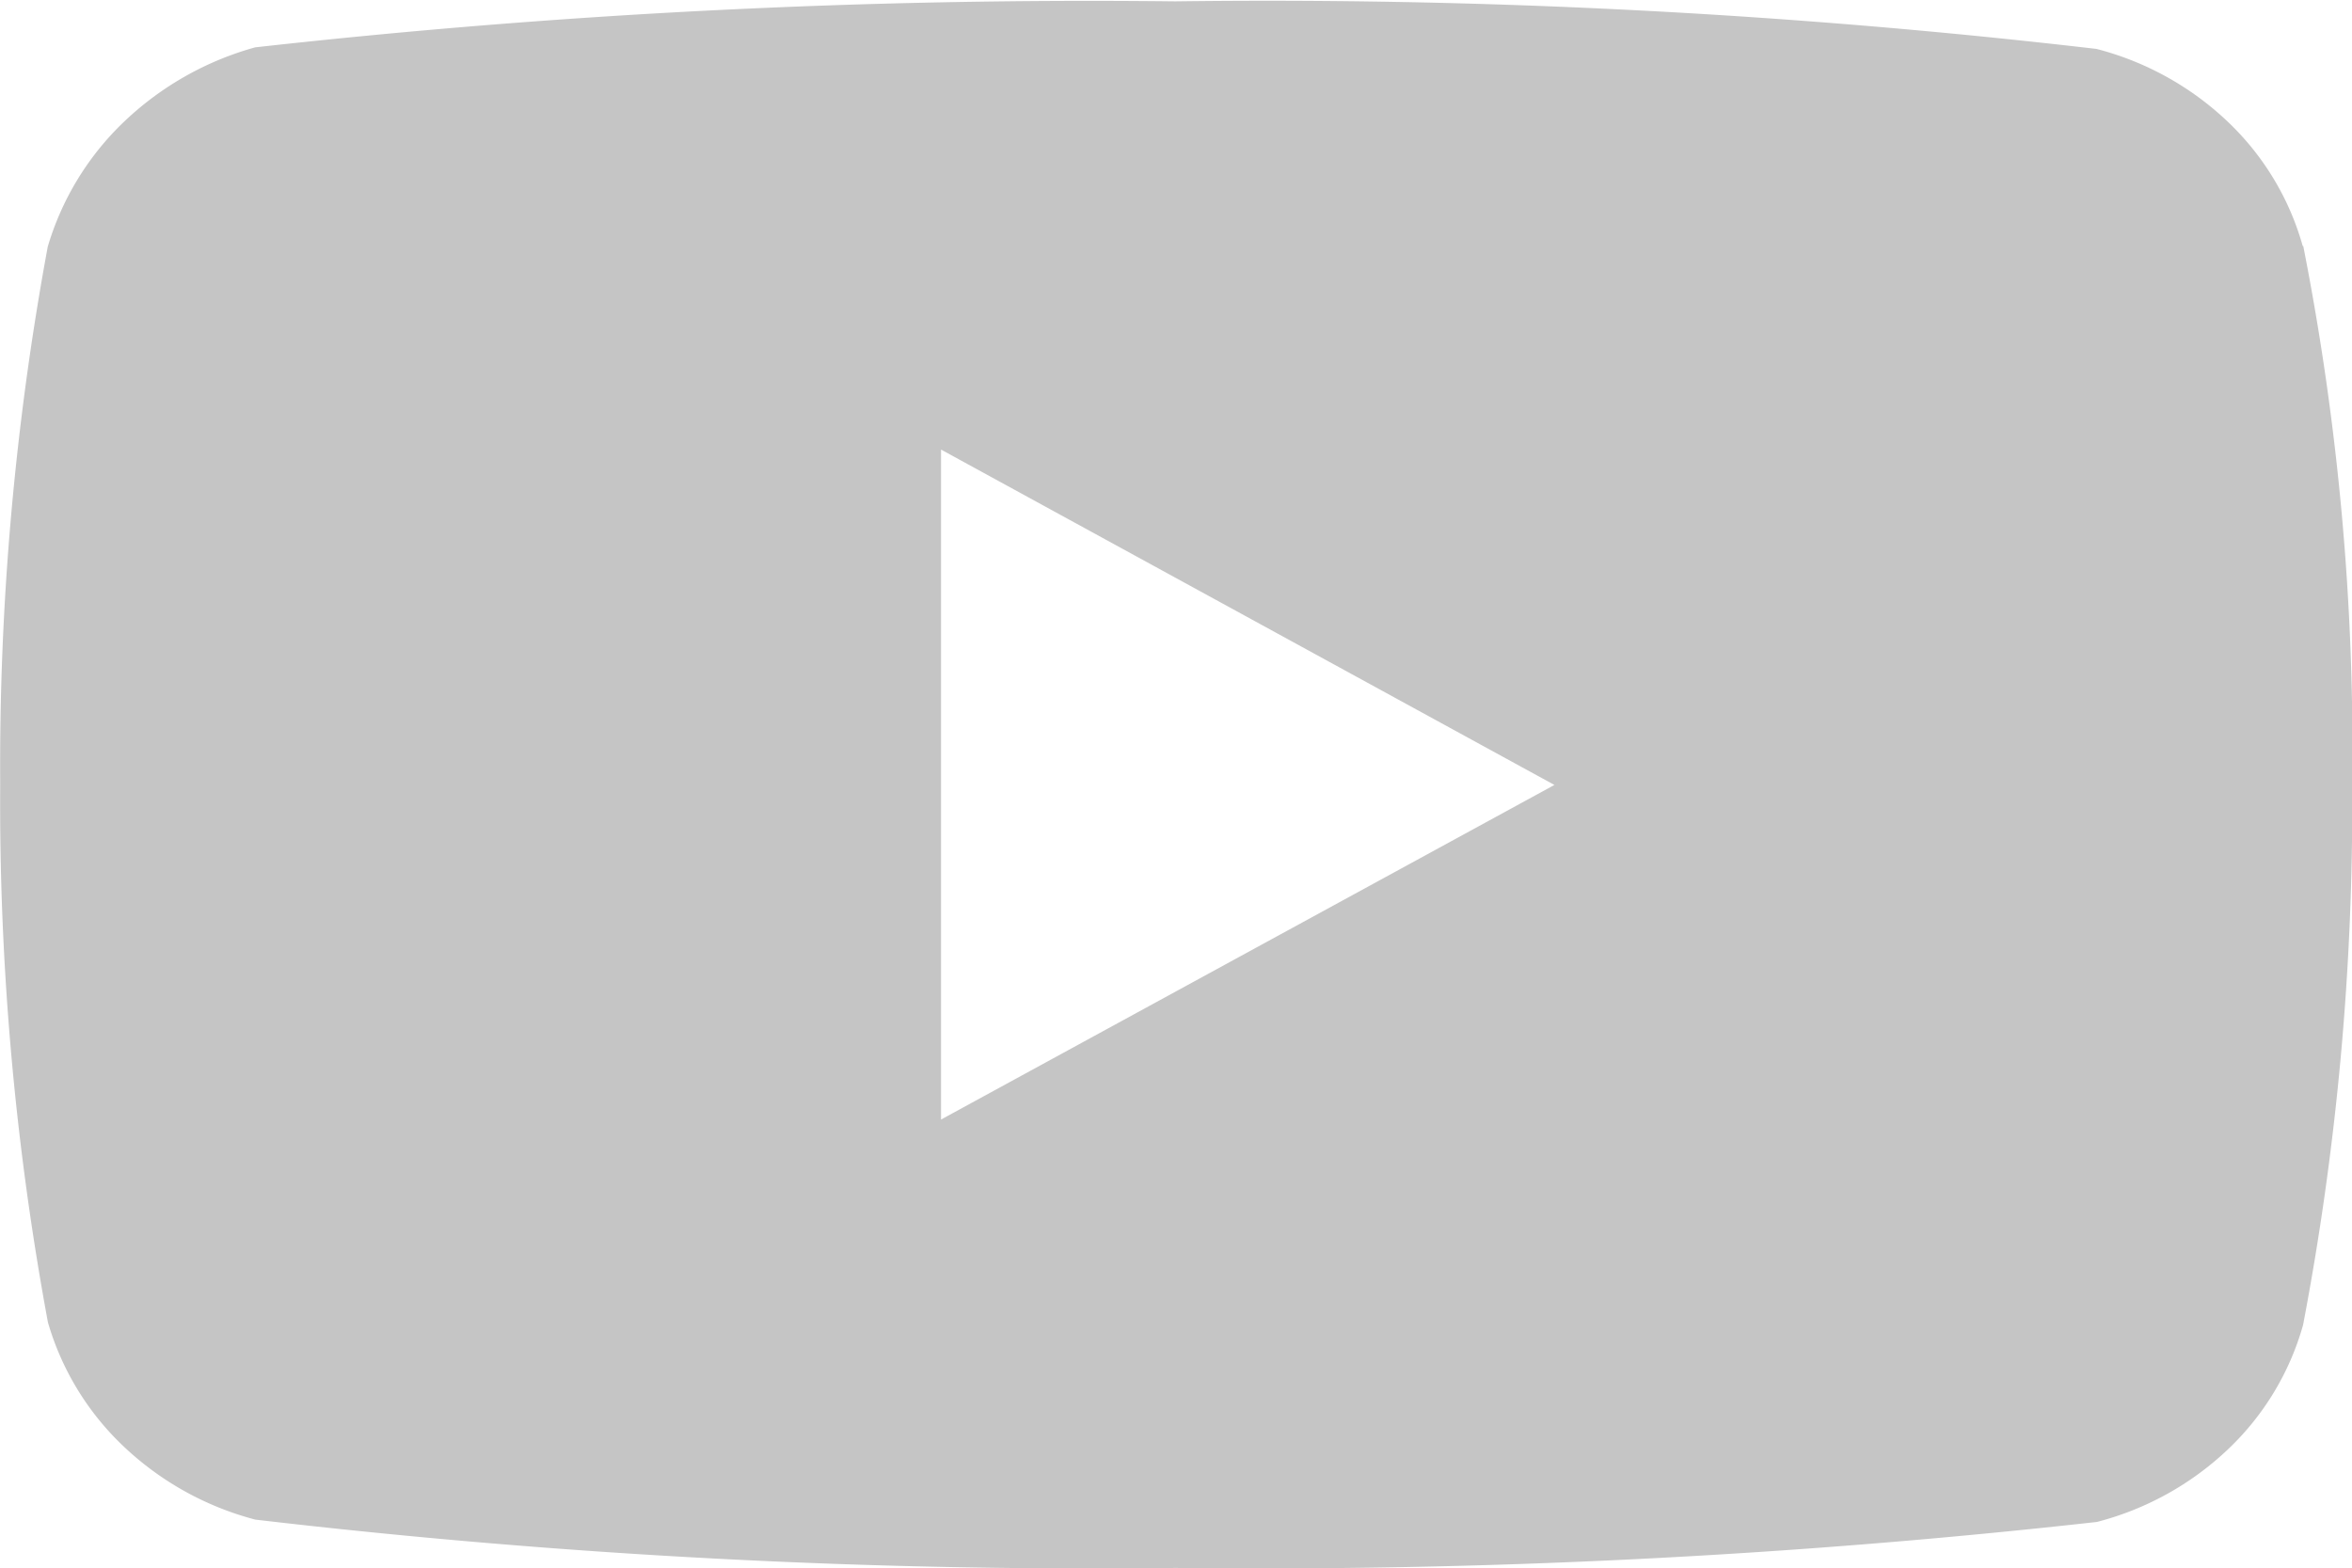 <?xml version="1.0" encoding="UTF-8"?> <svg xmlns="http://www.w3.org/2000/svg" width="12.067" height="8.048" viewBox="0 0 12.067 8.048"><path id="Icon_akar-youtube-fill" data-name="Icon akar-youtube-fill" d="M11.813,7.255a1.4,1.4,0,0,0-.385-.638,1.533,1.533,0,0,0-.673-.373A36.728,36.728,0,0,0,6.029,6a38.52,38.52,0,0,0-4.721.236,1.589,1.589,0,0,0-.673.382,1.456,1.456,0,0,0-.391.641A14.624,14.624,0,0,0,0,10.017a14.6,14.6,0,0,0,.245,2.762,1.421,1.421,0,0,0,.39.638,1.556,1.556,0,0,0,.674.374,36.817,36.817,0,0,0,4.721.248,38.608,38.608,0,0,0,4.727-.236,1.533,1.533,0,0,0,.673-.373,1.4,1.4,0,0,0,.385-.638,14.267,14.267,0,0,0,.252-2.762,13.362,13.362,0,0,0-.251-2.774ZM4.827,11.738V8.3l3.147,1.721Z" transform="translate(0.001 -5.993)" fill="#c5c5c5"></path></svg> 